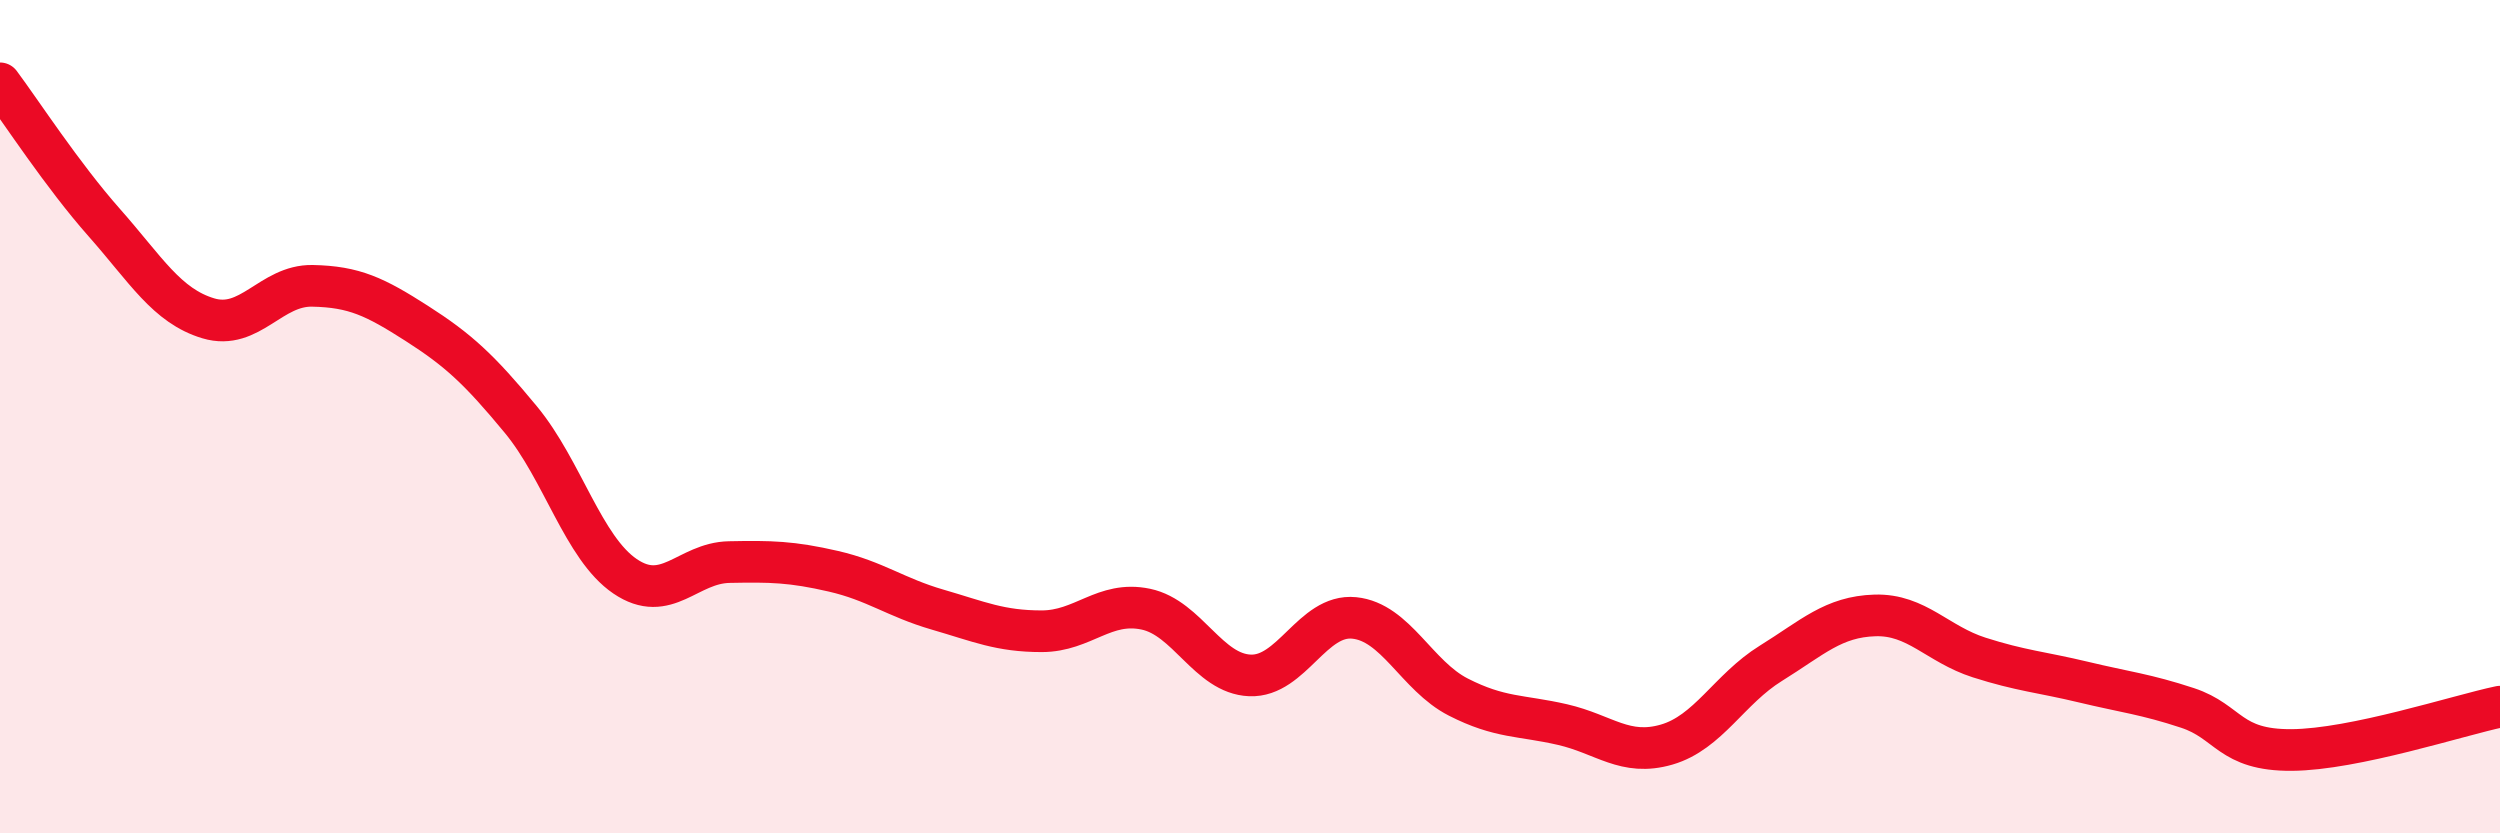 
    <svg width="60" height="20" viewBox="0 0 60 20" xmlns="http://www.w3.org/2000/svg">
      <path
        d="M 0,2 C 0.5,2.67 1.5,4.21 2.5,5.34 C 3.5,6.47 4,7.34 5,7.64 C 6,7.94 6.5,6.84 7.5,6.86 C 8.5,6.88 9,7.12 10,7.76 C 11,8.4 11.5,8.86 12.5,10.07 C 13.5,11.28 14,13.15 15,13.83 C 16,14.51 16.5,13.51 17.5,13.49 C 18.5,13.47 19,13.48 20,13.71 C 21,13.94 21.5,14.34 22.5,14.63 C 23.5,14.92 24,15.15 25,15.15 C 26,15.15 26.5,14.41 27.5,14.62 C 28.5,14.83 29,16.17 30,16.21 C 31,16.25 31.5,14.73 32.5,14.83 C 33.5,14.93 34,16.22 35,16.73 C 36,17.24 36.5,17.16 37.5,17.39 C 38.5,17.62 39,18.16 40,17.87 C 41,17.58 41.5,16.54 42.5,15.92 C 43.5,15.3 44,14.8 45,14.77 C 46,14.74 46.5,15.46 47.5,15.78 C 48.5,16.1 49,16.13 50,16.37 C 51,16.61 51.5,16.66 52.5,16.99 C 53.5,17.32 53.5,18.01 55,18 C 56.5,17.99 59,17.17 60,16.96L60 20L0 20Z"
        fill="#EB0A25"
        opacity="0.1"
        stroke-linecap="round"
        stroke-linejoin="round"
      />
      <path
        d="M 0,2 C 0.5,2.67 1.5,4.21 2.5,5.34 C 3.5,6.47 4,7.34 5,7.64 C 6,7.94 6.5,6.84 7.5,6.86 C 8.5,6.88 9,7.12 10,7.76 C 11,8.4 11.5,8.86 12.5,10.07 C 13.5,11.28 14,13.15 15,13.83 C 16,14.51 16.5,13.51 17.5,13.49 C 18.5,13.47 19,13.48 20,13.71 C 21,13.94 21.5,14.34 22.5,14.63 C 23.5,14.92 24,15.15 25,15.15 C 26,15.15 26.5,14.41 27.5,14.62 C 28.5,14.83 29,16.17 30,16.21 C 31,16.25 31.5,14.73 32.5,14.83 C 33.5,14.93 34,16.22 35,16.73 C 36,17.24 36.5,17.16 37.5,17.39 C 38.5,17.62 39,18.16 40,17.87 C 41,17.58 41.5,16.54 42.5,15.92 C 43.5,15.3 44,14.8 45,14.77 C 46,14.74 46.5,15.46 47.5,15.78 C 48.5,16.1 49,16.13 50,16.37 C 51,16.61 51.5,16.66 52.5,16.99 C 53.5,17.32 53.5,18.01 55,18 C 56.5,17.99 59,17.17 60,16.96"
        stroke="#EB0A25"
        stroke-width="1"
        fill="none"
        stroke-linecap="round"
        stroke-linejoin="round"
      />
    </svg>
  